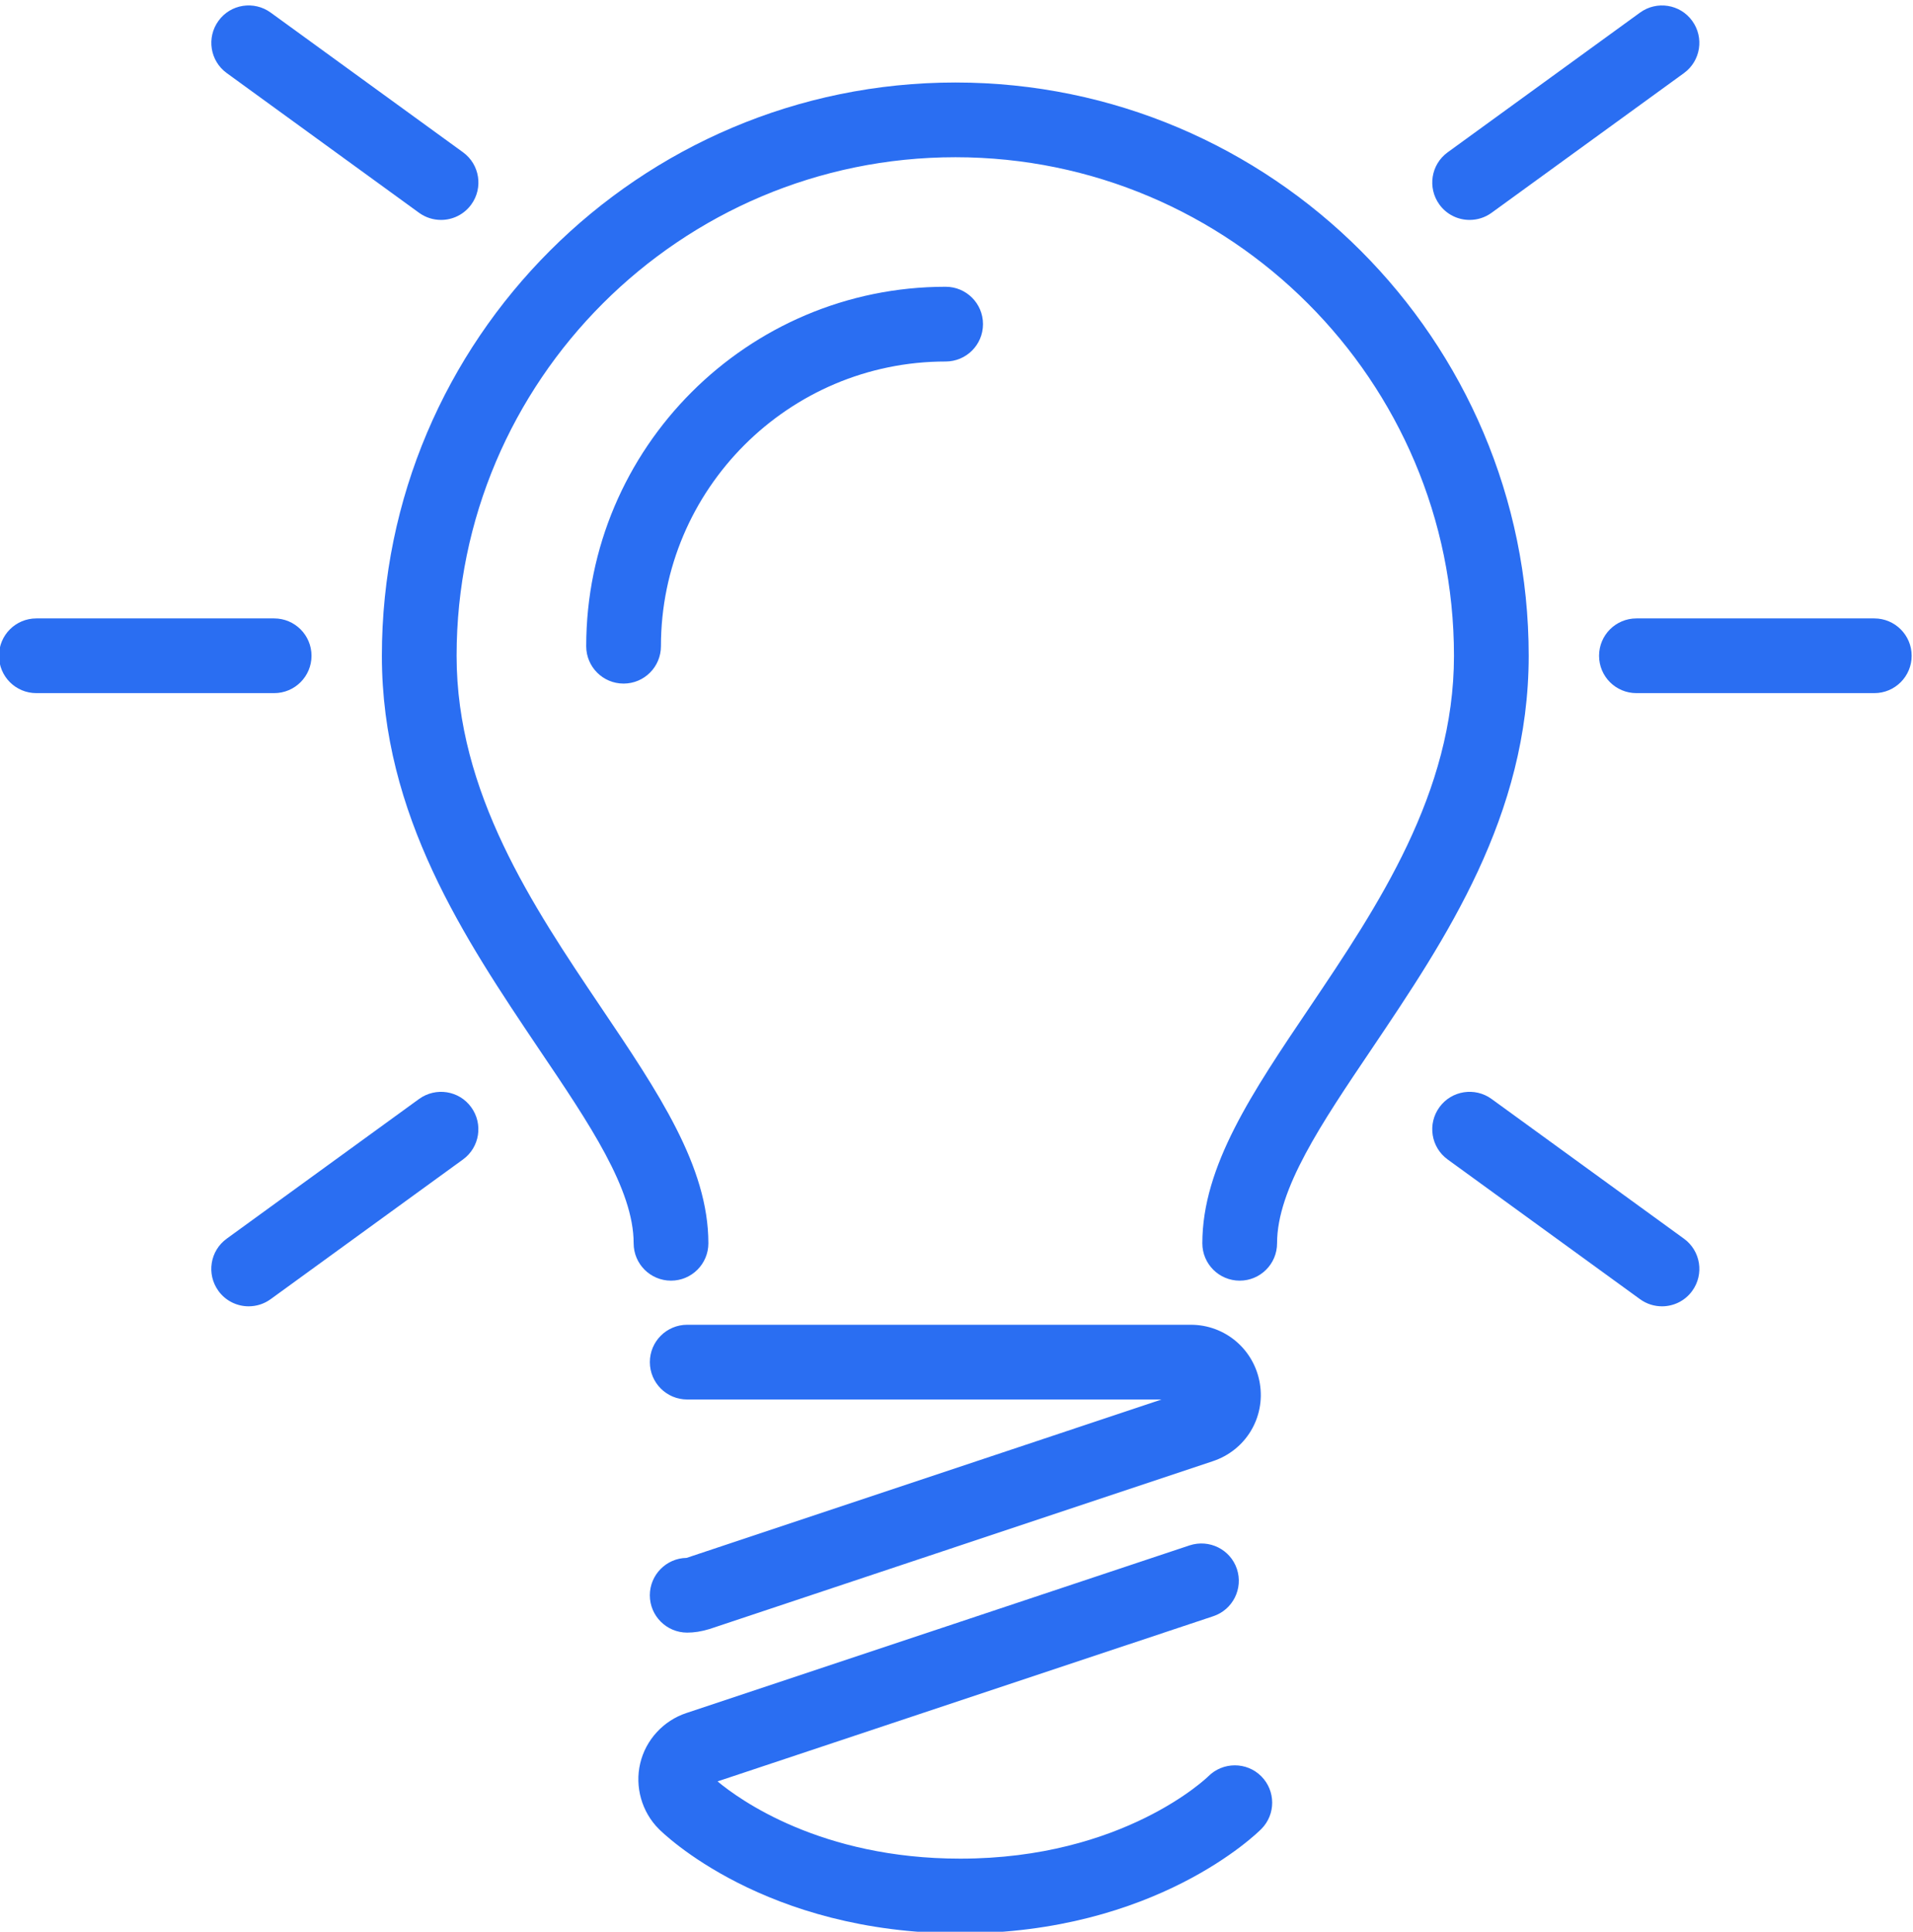 <?xml version="1.0" encoding="UTF-8" standalone="no"?><svg xmlns="http://www.w3.org/2000/svg" xmlns:xlink="http://www.w3.org/1999/xlink" fill="#2a6ef2" height="81.9" preserveAspectRatio="xMidYMid meet" version="1" viewBox="9.5 8.9 81.1 81.9" width="81.1" zoomAndPan="magnify"><g id="change1_1"><path d="M38.606,74.95l20.139-6.716H38.634c-0.875,0-1.584-0.708-1.584-1.584s0.709-1.584,1.584-1.584h21.349 c1.457,0,2.686,1.046,2.927,2.486c0.241,1.451-0.6,2.839-1.999,3.3l-21.334,7.115c-0.35,0.106-0.653,0.151-0.944,0.151 c-0.875,0-1.584-0.709-1.584-1.584C37.05,75.668,37.746,74.964,38.606,74.95z M60.728,84.208c-0.034,0.036-3.592,3.493-10.52,3.493 c-5.919,0-9.375-2.514-10.288-3.275l21.015-7.003c0.829-0.275,1.278-1.172,1.003-2.003c-0.278-0.831-1.173-1.273-2.005-1.001 L38.6,81.527c-0.978,0.323-1.727,1.143-1.959,2.135c-0.235,0.993,0.068,2.059,0.786,2.778c0.179,0.181,4.483,4.429,12.781,4.429 c8.286,0,12.59-4.248,12.769-4.429c0.613-0.62,0.607-1.617-0.009-2.234C62.35,83.59,61.347,83.592,60.728,84.208z M50.005,12.398 c-13.407,0-24.316,10.903-24.316,24.305c0,6.773,3.524,12.011,6.658,16.673c2.157,3.191,4.016,5.947,4.016,8.236 c0,0.876,0.709,1.584,1.584,1.584c0.875,0,1.584-0.709,1.584-1.584c0-3.259-2.113-6.388-4.579-10.043 c-2.859-4.247-6.095-9.06-6.095-14.866c0-11.655,9.487-21.137,21.148-21.137c11.655,0,21.135,9.482,21.135,21.137 c0,5.815-3.242,10.631-6.101,14.878c-2.45,3.629-4.567,6.764-4.567,10.031c0,0.876,0.709,1.584,1.584,1.584 c0.875,0,1.584-0.709,1.584-1.584c0-2.299,1.866-5.06,4.025-8.26c3.113-4.624,6.643-9.865,6.643-16.649 C74.308,23.301,63.405,12.398,50.005,12.398z M51.174,22.642c0-0.876-0.709-1.584-1.584-1.584c-8.404,0-15.238,6.836-15.238,15.24 c0,0.876,0.709,1.584,1.584,1.584c0.876,0,1.584-0.709,1.584-1.584c0-6.657,5.415-12.071,12.07-12.071 C50.465,24.226,51.174,23.518,51.174,22.642z M22.706,36.703c0-0.876-0.709-1.584-1.584-1.584H11.041 c-0.876,0-1.584,0.708-1.584,1.584c0,0.876,0.708,1.584,1.584,1.584h10.081C21.997,38.287,22.706,37.579,22.706,36.703z M88.959,35.119H78.875c-0.876,0-1.584,0.708-1.584,1.584c0,0.876,0.708,1.584,1.584,1.584h10.084c0.876,0,1.584-0.709,1.584-1.584 C90.543,35.827,89.834,35.119,88.959,35.119z M27.266,17.922c0.282,0.204,0.607,0.302,0.932,0.302c0.489,0,0.971-0.226,1.281-0.653 c0.514-0.708,0.359-1.699-0.349-2.214l-8.156-5.924c-0.706-0.512-1.699-0.361-2.212,0.351c-0.514,0.709-0.359,1.699,0.35,2.214 L27.266,17.922z M27.266,55.493l-8.156,5.924c-0.709,0.515-0.863,1.505-0.35,2.214c0.31,0.427,0.792,0.653,1.281,0.653 c0.325,0,0.65-0.098,0.931-0.302l8.156-5.924c0.709-0.515,0.863-1.505,0.349-2.214C28.962,55.131,27.972,54.983,27.266,55.493z M71.802,18.224c0.325,0,0.65-0.097,0.932-0.302l8.156-5.923c0.709-0.515,0.863-1.505,0.35-2.214 c-0.514-0.712-1.507-0.863-2.212-0.351l-8.156,5.924c-0.709,0.515-0.863,1.505-0.35,2.214 C70.831,17.998,71.313,18.224,71.802,18.224z M72.734,55.493c-0.702-0.511-1.696-0.362-2.212,0.351 c-0.514,0.709-0.359,1.699,0.35,2.214l8.156,5.924c0.281,0.204,0.606,0.302,0.931,0.302c0.489,0,0.971-0.226,1.281-0.653 c0.514-0.709,0.359-1.699-0.35-2.214L72.734,55.493z"/></g></svg>
